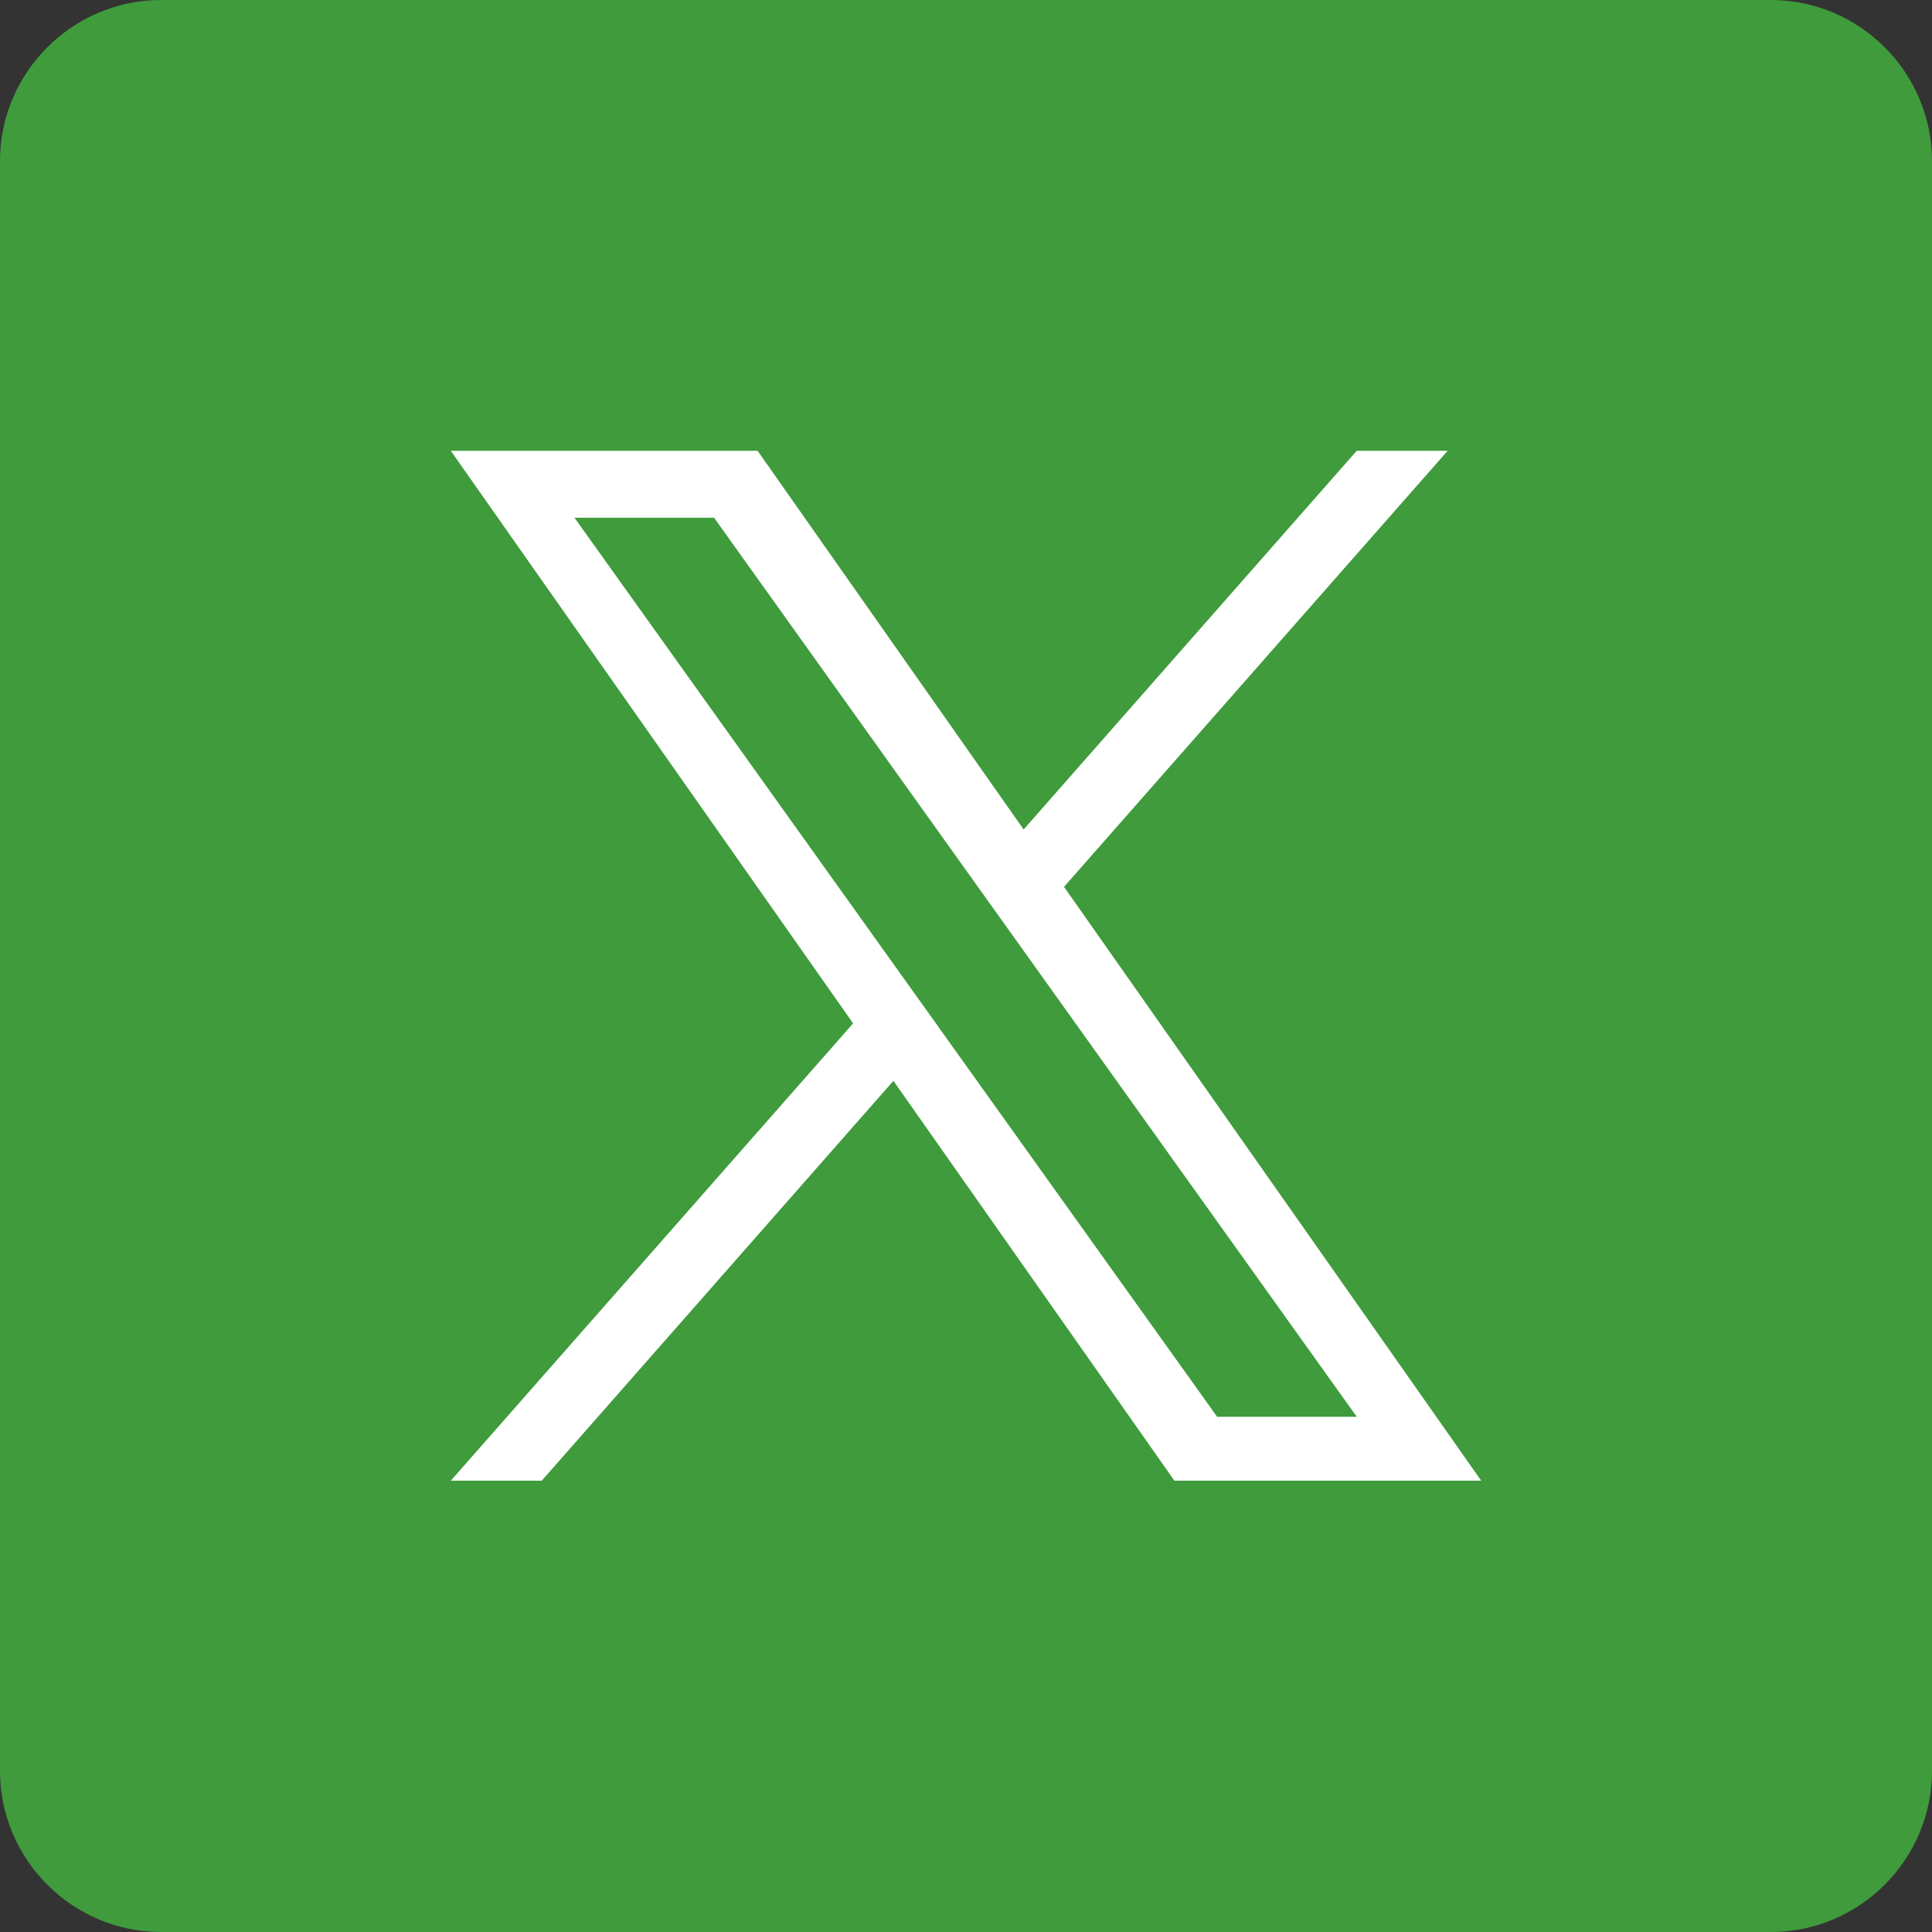 <svg width="30" height="30" viewBox="0 0 30 30" fill="none" xmlns="http://www.w3.org/2000/svg">
<rect x="0" y="0" width="30" height="30" fill="#333333" stroke="none"/>
<path d="M27.5 0H2.5C1.125 0 0 1.125 0 2.5V27.5C0 28.875 1.125 30 2.5 30H27.5C28.875 30 30 28.875 30 27.5V2.5C30 1.125 28.875 0 27.5 0Z" fill="#3F9B3C"/>
<g clip-path="url(#clip0_502_4)">
<path d="M16.522 13.771L22.479 7H21.067L15.895 12.88L11.764 7H7L13.247 15.891L7 22.992H8.412L13.873 16.783L18.236 22.992H23L16.522 13.771H16.522ZM14.589 15.969L13.956 15.084L8.92 8.039H11.088L15.152 13.725L15.785 14.61L21.068 22H18.9L14.589 15.97V15.969Z" fill="white"/>
</g>
<defs>
<clipPath id="clip0_502_4">
<rect width="16" height="16" fill="white" transform="translate(7 7)"/>
</clipPath>
</defs>
</svg>
